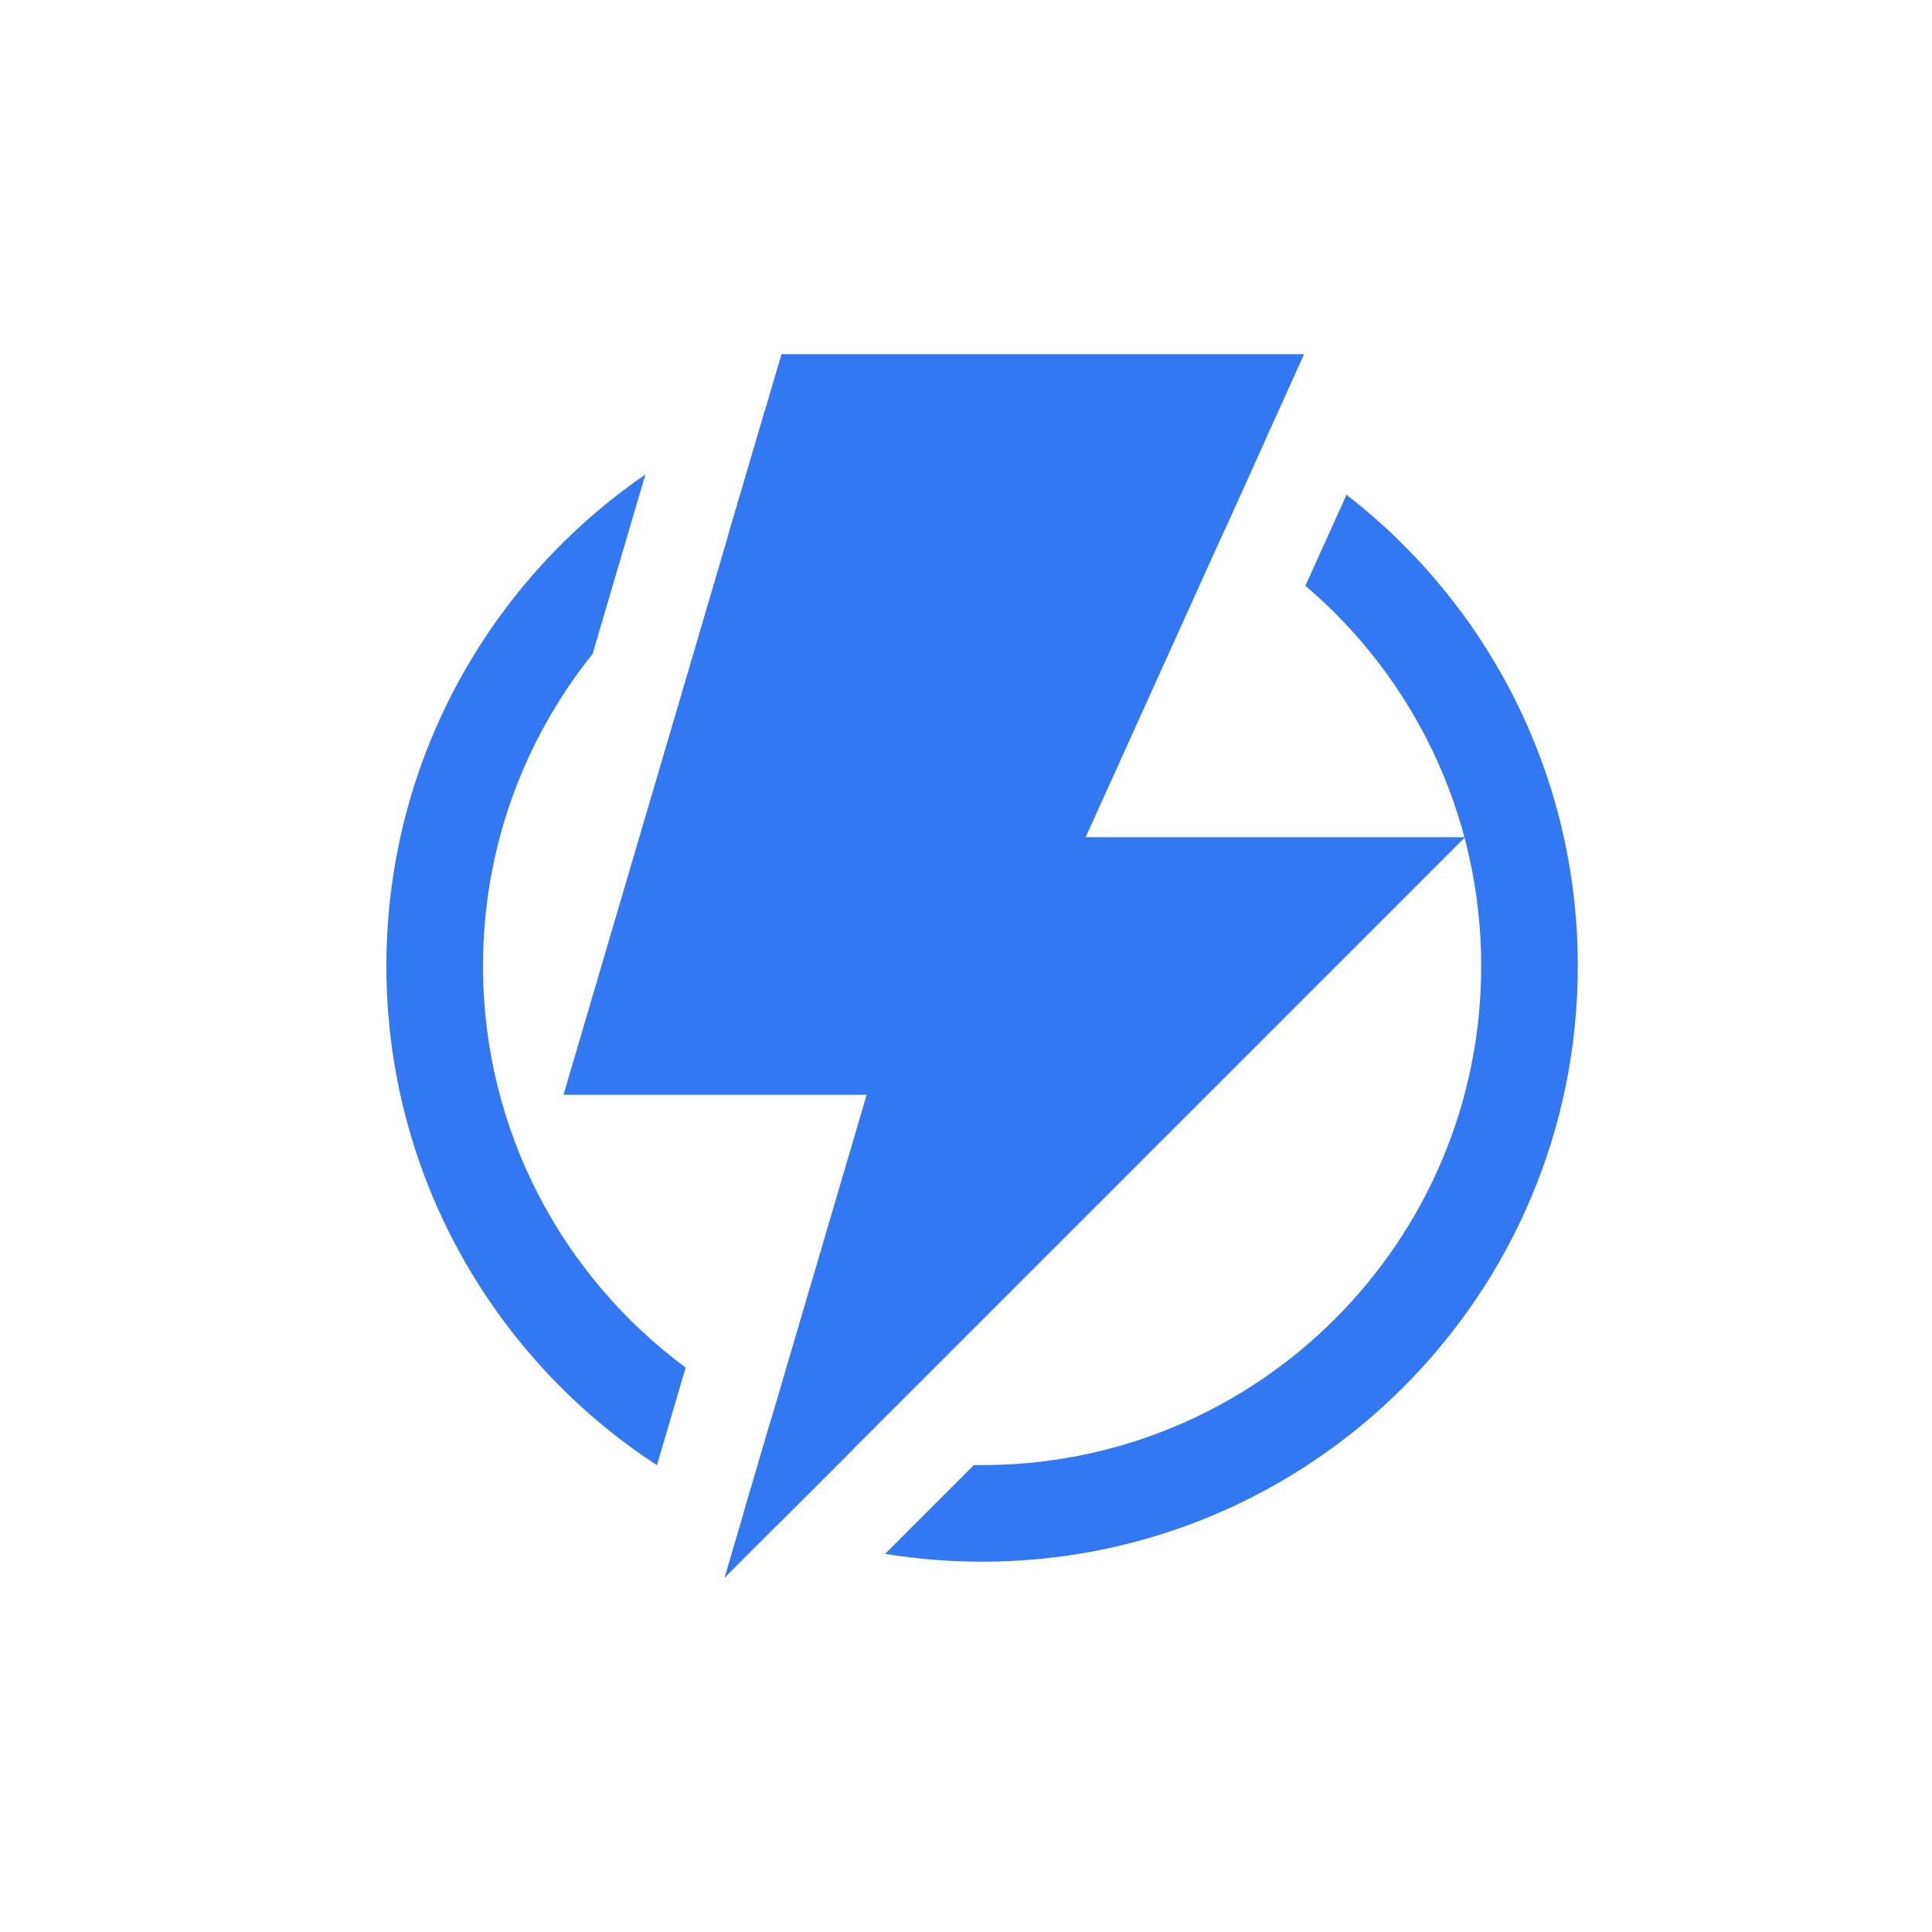<?xml version="1.0" encoding="UTF-8"?>
<svg width="60px" height="60px" viewBox="0 0 60 60" version="1.1" xmlns="http://www.w3.org/2000/svg" xmlns:xlink="http://www.w3.org/1999/xlink">
    <!-- Generator: Sketch 53.2 (72643) - https://sketchapp.com -->
    <title>home_jiazhi_5</title>
    <desc>Created with Sketch.</desc>
    <g id="图标" stroke="none" stroke-width="1" fill="none" fill-rule="evenodd">
        <g id="首页" transform="translate(-63, -383)">
            <g id="home_jiazhi_5" transform="translate(63, 383)">
                <g id="Group-89-Copy">
                    <rect id="Rectangle-Copy-52" fill="#FF3030" opacity="0" x="0" y="0" width="60" height="60"></rect>
                    <path d="M27.487,48.256 L30.245,45.498 C30.33,45.499 30.415,45.5 30.5,45.5 C39.06,45.5 46,38.56 46,30 C46,25.27 43.881,21.034 40.54,18.191 L41.818,15.365 C46.187,18.749 49,24.046 49,30 C49,40.217 40.717,48.5 30.5,48.5 C29.474,48.5 28.467,48.416 27.487,48.256 Z M24.127,47.373 C23.78,47.246 23.437,47.108 23.1,46.961 L23.956,44.055 C24.773,44.436 25.629,44.748 26.517,44.983 L24.127,47.373 Z M20.402,45.503 C15.343,42.202 12,36.491 12,30 C12,23.664 15.186,18.071 20.043,14.737 L18.403,20.309 C16.274,22.963 15,26.333 15,30 C15,35.113 17.476,39.648 21.294,42.471 L20.402,45.503 Z M23.749,12.771 C25.84,11.95 28.118,11.5 30.5,11.5 C33.675,11.5 36.664,12.3 39.275,13.709 L38.035,16.451 C35.804,15.208 33.235,14.5 30.5,14.5 C27.616,14.5 24.917,15.287 22.604,16.659 L23.749,12.771 Z" id="Combined-Shape" fill="#3178F2" fill-rule="nonzero"></path>
                    <path d="M33.716,26 L45.5,26 L22.5,49 L26.915,34 L17.5,34 L24.27,11 L40.5,11 L33.716,26 Z" id="Combined-Shape" fill="#3178F2"></path>
                </g>
            </g>
        </g>
    </g>
</svg>